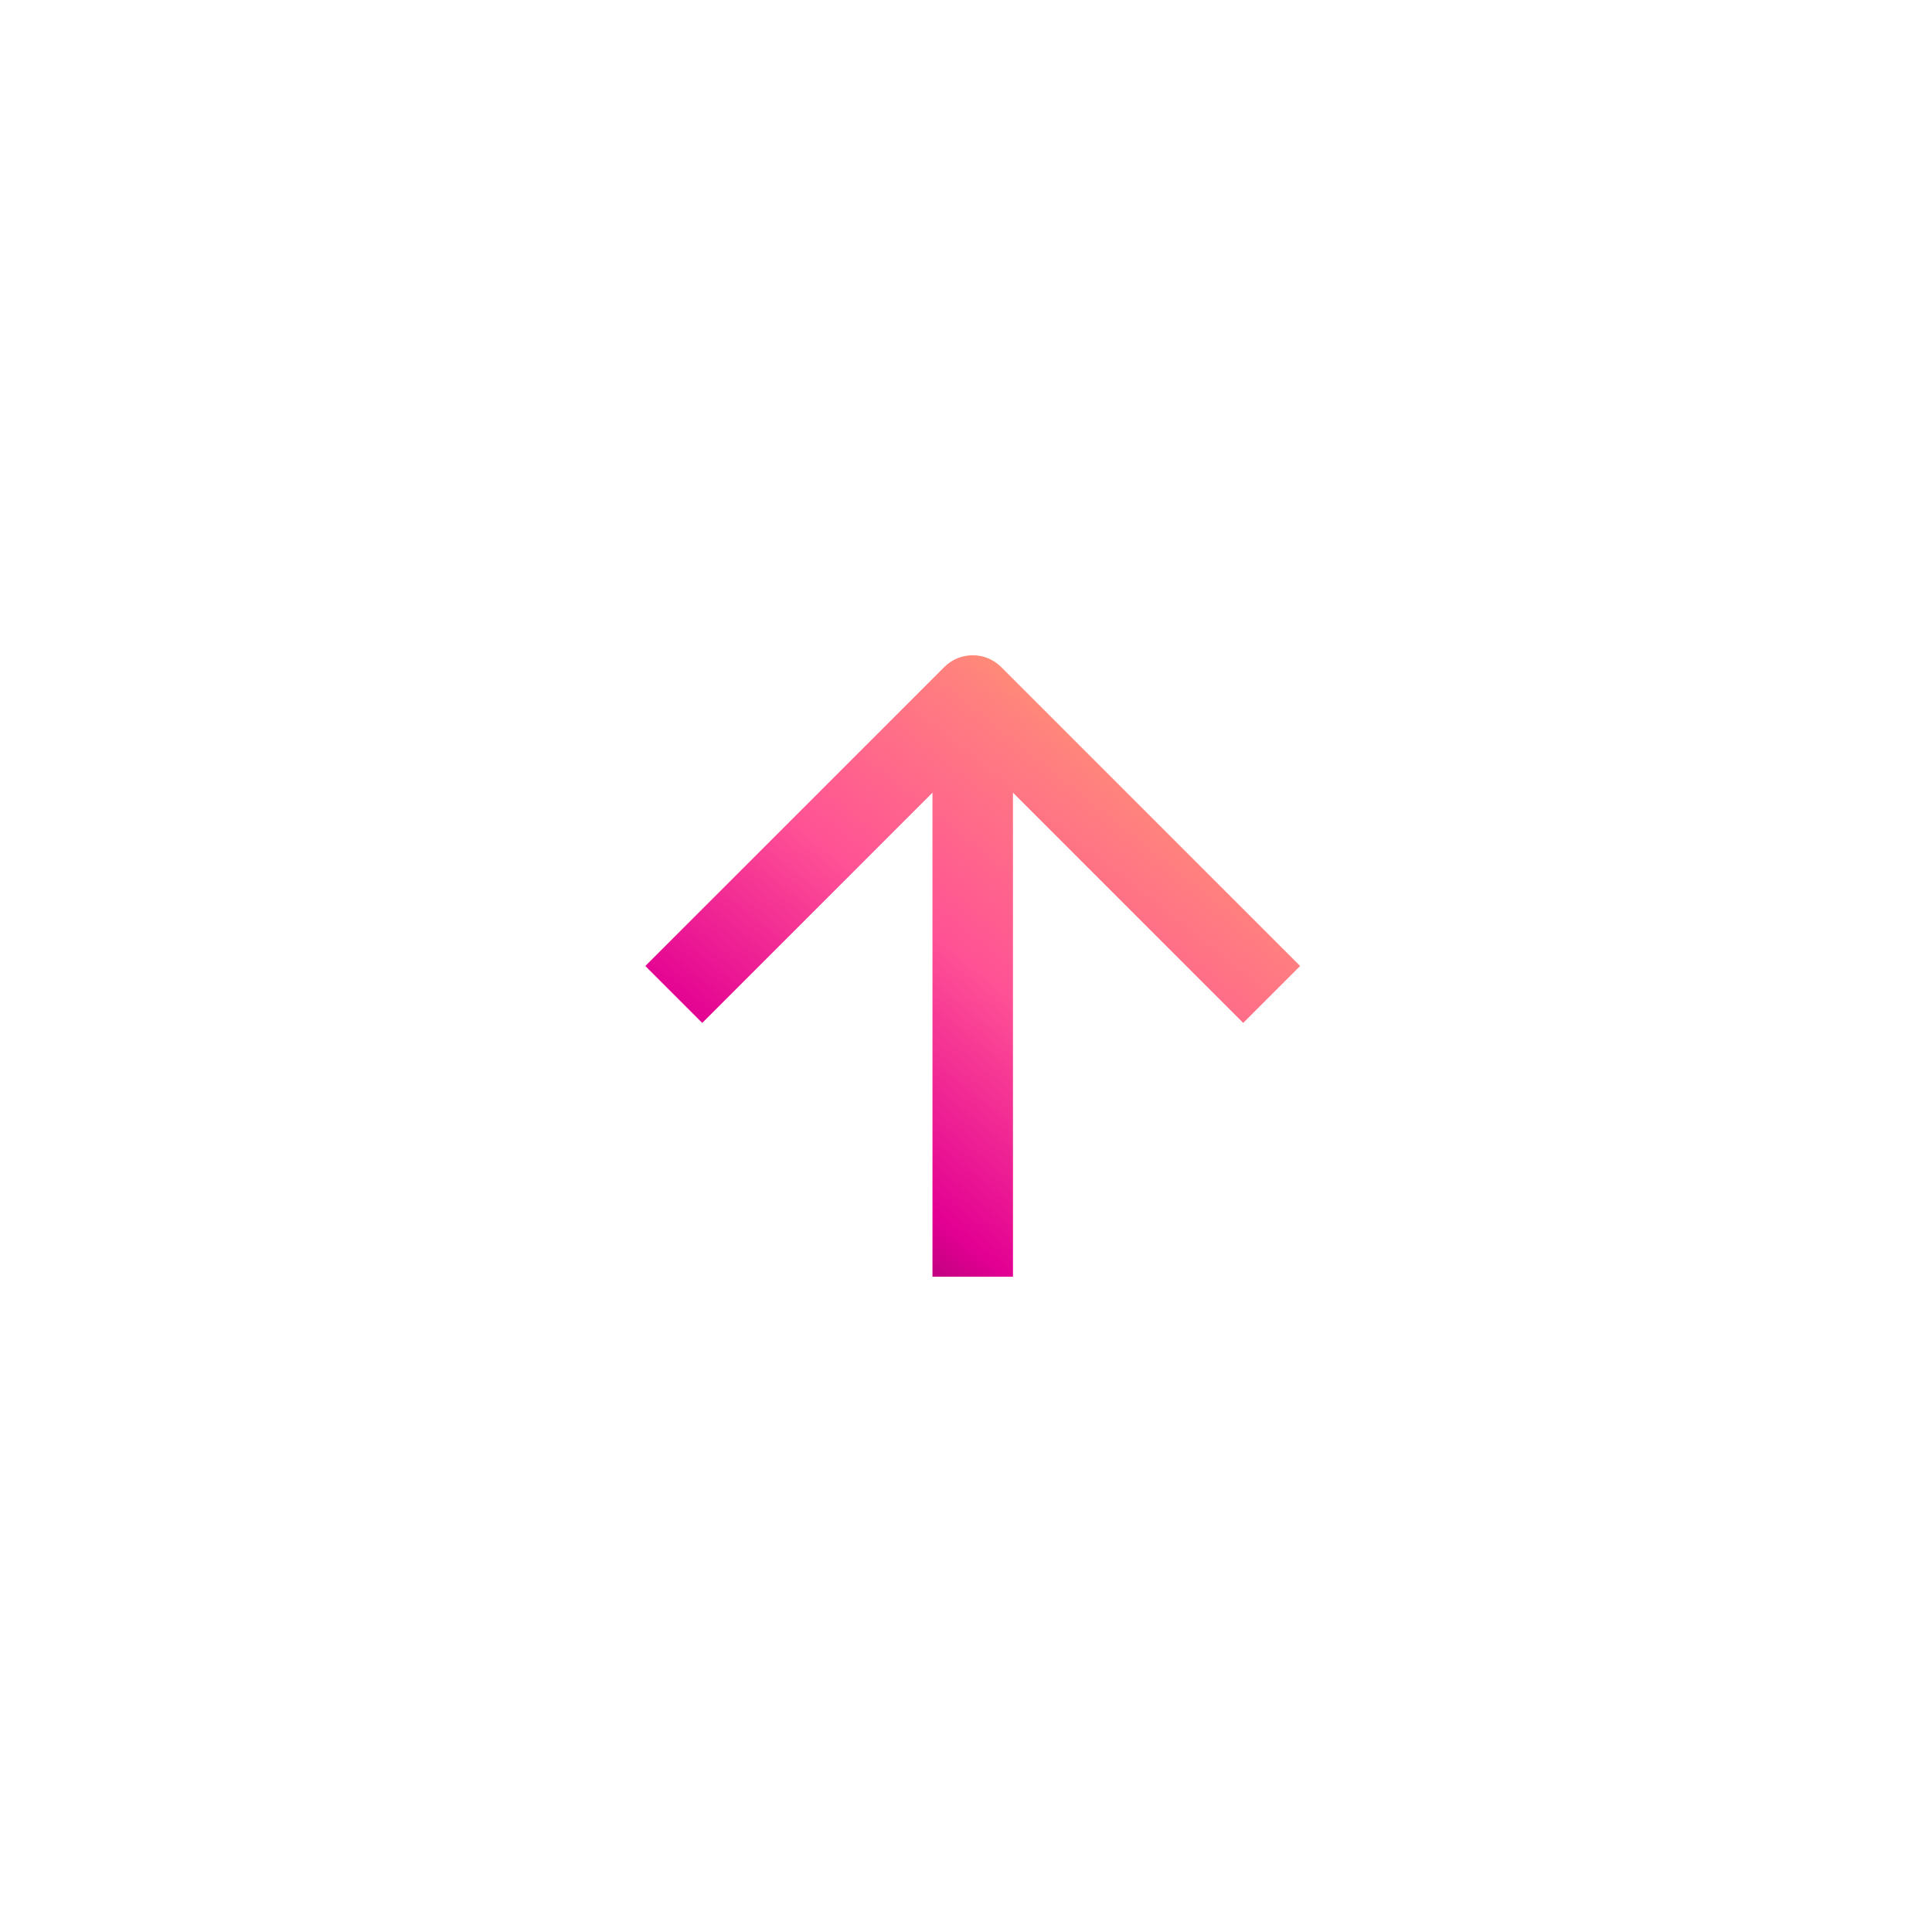 <svg width="48" height="48" viewBox="0 0 48 48" fill="none" xmlns="http://www.w3.org/2000/svg">
<path fill-rule="evenodd" clip-rule="evenodd" d="M23.167 31.72V17.24H25.167L25.167 31.72L23.167 31.72Z" fill="url(#paint0_linear_745_728)"/>
<path fill-rule="evenodd" clip-rule="evenodd" d="M16.033 24L23.46 16.573C23.85 16.182 24.483 16.182 24.874 16.573L32.301 24L30.887 25.414L24.167 18.694L17.447 25.414L16.033 24Z" fill="url(#paint1_linear_745_728)"/>
<defs>
<linearGradient id="paint0_linear_745_728" x1="16.033" y1="31.476" x2="29.73" y2="14.34" gradientUnits="userSpaceOnUse">
<stop stop-color="#500543"/>
<stop offset="0.25" stop-color="#E30093"/>
<stop offset="0.5" stop-color="#FF5295"/>
<stop offset="0.75" stop-color="#FF827E"/>
<stop offset="1" stop-color="#FFC24F"/>
</linearGradient>
<linearGradient id="paint1_linear_745_728" x1="16.033" y1="31.476" x2="29.73" y2="14.34" gradientUnits="userSpaceOnUse">
<stop stop-color="#500543"/>
<stop offset="0.25" stop-color="#E30093"/>
<stop offset="0.5" stop-color="#FF5295"/>
<stop offset="0.75" stop-color="#FF827E"/>
<stop offset="1" stop-color="#FFC24F"/>
</linearGradient>
</defs>
</svg>
